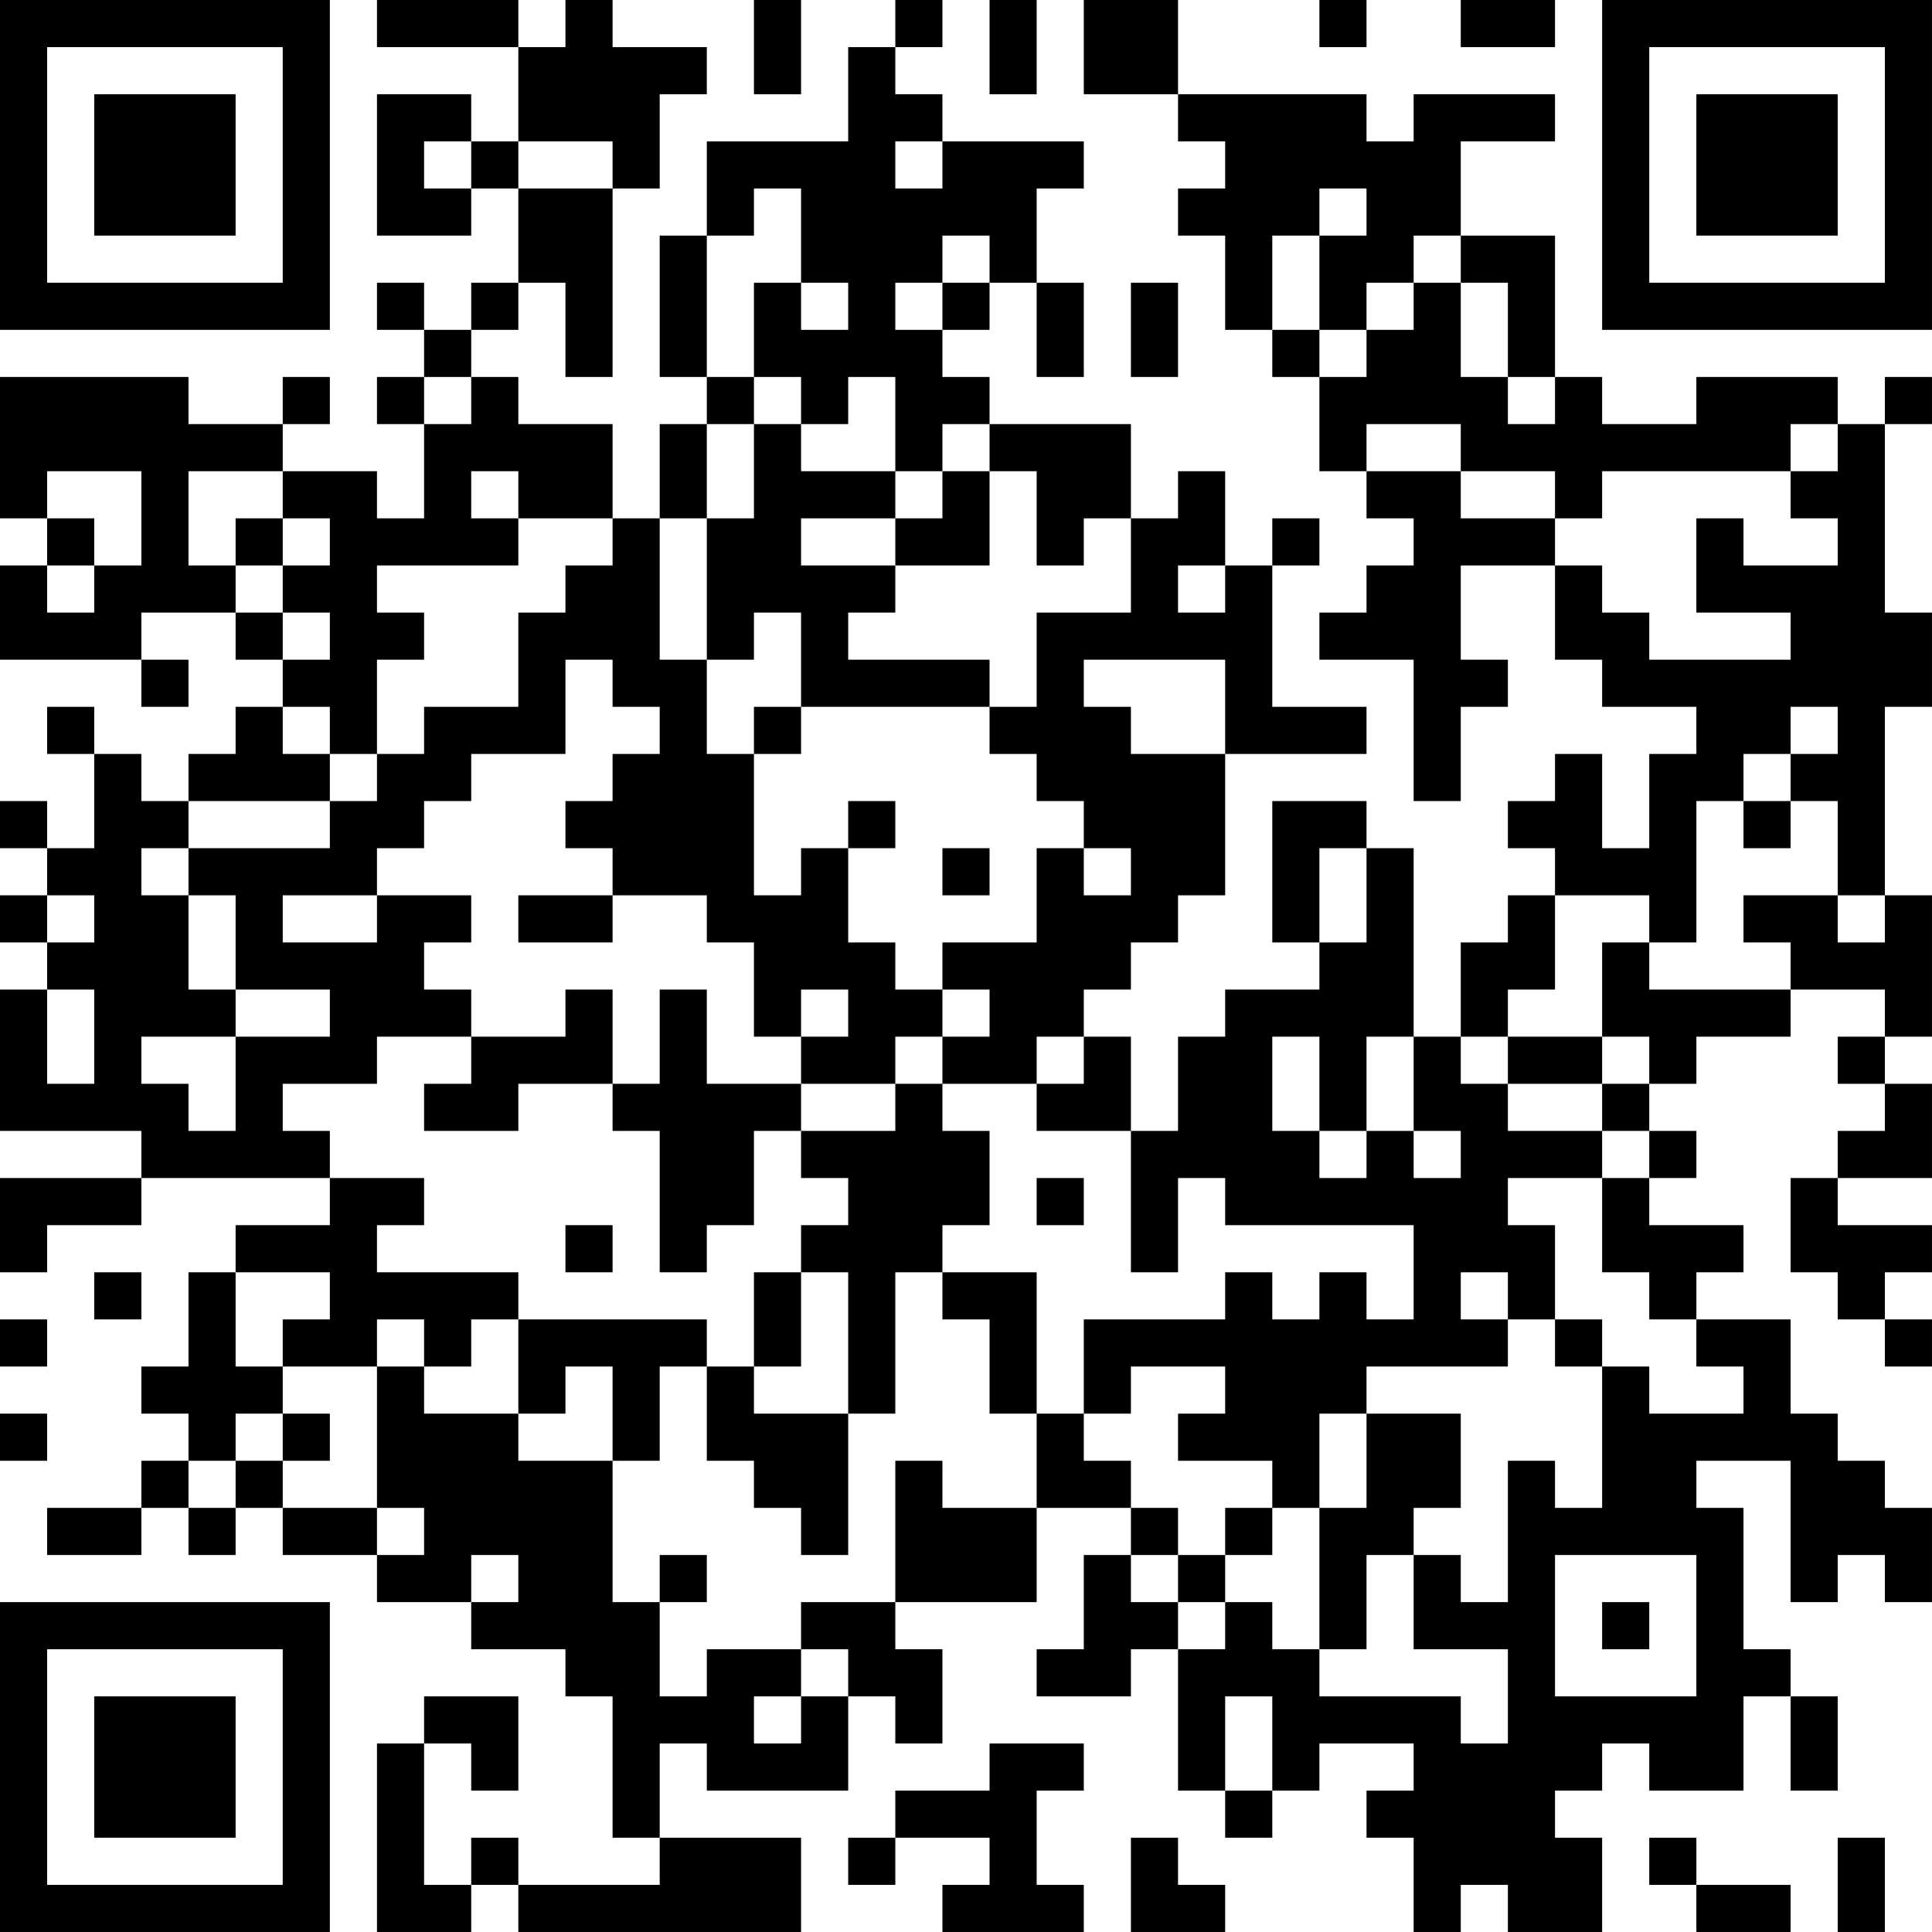 <?xml version="1.0" encoding="UTF-8"?>
<svg xmlns="http://www.w3.org/2000/svg" version="1.1" width="300" height="300" viewBox="0 0 300 300"><rect x="0" y="0" width="300" height="300" fill="#ffffff"/><g transform="scale(7.317)"><g transform="translate(0,0)"><path fill-rule="evenodd" d="M8 0L8 1L11 1L11 3L10 3L10 2L8 2L8 5L10 5L10 4L11 4L11 6L10 6L10 7L9 7L9 6L8 6L8 7L9 7L9 8L8 8L8 9L9 9L9 11L8 11L8 10L6 10L6 9L7 9L7 8L6 8L6 9L4 9L4 8L0 8L0 11L1 11L1 12L0 12L0 14L3 14L3 15L4 15L4 14L3 14L3 13L5 13L5 14L6 14L6 15L5 15L5 16L4 16L4 17L3 17L3 16L2 16L2 15L1 15L1 16L2 16L2 18L1 18L1 17L0 17L0 18L1 18L1 19L0 19L0 20L1 20L1 21L0 21L0 24L3 24L3 25L0 25L0 27L1 27L1 26L3 26L3 25L7 25L7 26L5 26L5 27L4 27L4 29L3 29L3 30L4 30L4 31L3 31L3 32L1 32L1 33L3 33L3 32L4 32L4 33L5 33L5 32L6 32L6 33L8 33L8 34L10 34L10 35L12 35L12 36L13 36L13 39L14 39L14 40L11 40L11 39L10 39L10 40L9 40L9 37L10 37L10 38L11 38L11 36L9 36L9 37L8 37L8 41L10 41L10 40L11 40L11 41L17 41L17 39L14 39L14 37L15 37L15 38L18 38L18 36L19 36L19 37L20 37L20 35L19 35L19 34L22 34L22 32L24 32L24 33L23 33L23 35L22 35L22 36L24 36L24 35L25 35L25 38L26 38L26 39L27 39L27 38L28 38L28 37L30 37L30 38L29 38L29 39L30 39L30 41L31 41L31 40L32 40L32 41L34 41L34 39L33 39L33 38L34 38L34 37L35 37L35 38L37 38L37 36L38 36L38 38L39 38L39 36L38 36L38 35L37 35L37 32L36 32L36 31L38 31L38 34L39 34L39 33L40 33L40 34L41 34L41 32L40 32L40 31L39 31L39 30L38 30L38 28L36 28L36 27L37 27L37 26L35 26L35 25L36 25L36 24L35 24L35 23L36 23L36 22L38 22L38 21L40 21L40 22L39 22L39 23L40 23L40 24L39 24L39 25L38 25L38 27L39 27L39 28L40 28L40 29L41 29L41 28L40 28L40 27L41 27L41 26L39 26L39 25L41 25L41 23L40 23L40 22L41 22L41 19L40 19L40 15L41 15L41 13L40 13L40 9L41 9L41 8L40 8L40 9L39 9L39 8L36 8L36 9L34 9L34 8L33 8L33 5L31 5L31 3L33 3L33 2L30 2L30 3L29 3L29 2L25 2L25 0L23 0L23 2L25 2L25 3L26 3L26 4L25 4L25 5L26 5L26 7L27 7L27 8L28 8L28 10L29 10L29 11L30 11L30 12L29 12L29 13L28 13L28 14L30 14L30 17L31 17L31 15L32 15L32 14L31 14L31 12L33 12L33 14L34 14L34 15L36 15L36 16L35 16L35 18L34 18L34 16L33 16L33 17L32 17L32 18L33 18L33 19L32 19L32 20L31 20L31 22L30 22L30 18L29 18L29 17L27 17L27 20L28 20L28 21L26 21L26 22L25 22L25 24L24 24L24 22L23 22L23 21L24 21L24 20L25 20L25 19L26 19L26 16L29 16L29 15L27 15L27 12L28 12L28 11L27 11L27 12L26 12L26 10L25 10L25 11L24 11L24 9L21 9L21 8L20 8L20 7L21 7L21 6L22 6L22 8L23 8L23 6L22 6L22 4L23 4L23 3L20 3L20 2L19 2L19 1L20 1L20 0L19 0L19 1L18 1L18 3L15 3L15 5L14 5L14 8L15 8L15 9L14 9L14 11L13 11L13 9L11 9L11 8L10 8L10 7L11 7L11 6L12 6L12 8L13 8L13 4L14 4L14 2L15 2L15 1L13 1L13 0L12 0L12 1L11 1L11 0ZM16 0L16 2L17 2L17 0ZM21 0L21 2L22 2L22 0ZM28 0L28 1L29 1L29 0ZM31 0L31 1L33 1L33 0ZM9 3L9 4L10 4L10 3ZM11 3L11 4L13 4L13 3ZM19 3L19 4L20 4L20 3ZM16 4L16 5L15 5L15 8L16 8L16 9L15 9L15 11L14 11L14 14L15 14L15 16L16 16L16 19L17 19L17 18L18 18L18 20L19 20L19 21L20 21L20 22L19 22L19 23L17 23L17 22L18 22L18 21L17 21L17 22L16 22L16 20L15 20L15 19L13 19L13 18L12 18L12 17L13 17L13 16L14 16L14 15L13 15L13 14L12 14L12 16L10 16L10 17L9 17L9 18L8 18L8 19L6 19L6 20L8 20L8 19L10 19L10 20L9 20L9 21L10 21L10 22L8 22L8 23L6 23L6 24L7 24L7 25L9 25L9 26L8 26L8 27L11 27L11 28L10 28L10 29L9 29L9 28L8 28L8 29L6 29L6 28L7 28L7 27L5 27L5 29L6 29L6 30L5 30L5 31L4 31L4 32L5 32L5 31L6 31L6 32L8 32L8 33L9 33L9 32L8 32L8 29L9 29L9 30L11 30L11 31L13 31L13 34L14 34L14 36L15 36L15 35L17 35L17 36L16 36L16 37L17 37L17 36L18 36L18 35L17 35L17 34L19 34L19 31L20 31L20 32L22 32L22 30L23 30L23 31L24 31L24 32L25 32L25 33L24 33L24 34L25 34L25 35L26 35L26 34L27 34L27 35L28 35L28 36L31 36L31 37L32 37L32 35L30 35L30 33L31 33L31 34L32 34L32 31L33 31L33 32L34 32L34 29L35 29L35 30L37 30L37 29L36 29L36 28L35 28L35 27L34 27L34 25L35 25L35 24L34 24L34 23L35 23L35 22L34 22L34 20L35 20L35 21L38 21L38 20L37 20L37 19L39 19L39 20L40 20L40 19L39 19L39 17L38 17L38 16L39 16L39 15L38 15L38 16L37 16L37 17L36 17L36 20L35 20L35 19L33 19L33 21L32 21L32 22L31 22L31 23L32 23L32 24L34 24L34 25L32 25L32 26L33 26L33 28L32 28L32 27L31 27L31 28L32 28L32 29L29 29L29 30L28 30L28 32L27 32L27 31L25 31L25 30L26 30L26 29L24 29L24 30L23 30L23 28L26 28L26 27L27 27L27 28L28 28L28 27L29 27L29 28L30 28L30 26L26 26L26 25L25 25L25 27L24 27L24 24L22 24L22 23L23 23L23 22L22 22L22 23L20 23L20 22L21 22L21 21L20 21L20 20L22 20L22 18L23 18L23 19L24 19L24 18L23 18L23 17L22 17L22 16L21 16L21 15L22 15L22 13L24 13L24 11L23 11L23 12L22 12L22 10L21 10L21 9L20 9L20 10L19 10L19 8L18 8L18 9L17 9L17 8L16 8L16 6L17 6L17 7L18 7L18 6L17 6L17 4ZM28 4L28 5L27 5L27 7L28 7L28 8L29 8L29 7L30 7L30 6L31 6L31 8L32 8L32 9L33 9L33 8L32 8L32 6L31 6L31 5L30 5L30 6L29 6L29 7L28 7L28 5L29 5L29 4ZM20 5L20 6L19 6L19 7L20 7L20 6L21 6L21 5ZM24 6L24 8L25 8L25 6ZM9 8L9 9L10 9L10 8ZM16 9L16 11L15 11L15 14L16 14L16 13L17 13L17 15L16 15L16 16L17 16L17 15L21 15L21 14L18 14L18 13L19 13L19 12L21 12L21 10L20 10L20 11L19 11L19 10L17 10L17 9ZM29 9L29 10L31 10L31 11L33 11L33 12L34 12L34 13L35 13L35 14L38 14L38 13L36 13L36 11L37 11L37 12L39 12L39 11L38 11L38 10L39 10L39 9L38 9L38 10L34 10L34 11L33 11L33 10L31 10L31 9ZM1 10L1 11L2 11L2 12L1 12L1 13L2 13L2 12L3 12L3 10ZM4 10L4 12L5 12L5 13L6 13L6 14L7 14L7 13L6 13L6 12L7 12L7 11L6 11L6 10ZM10 10L10 11L11 11L11 12L8 12L8 13L9 13L9 14L8 14L8 16L7 16L7 15L6 15L6 16L7 16L7 17L4 17L4 18L3 18L3 19L4 19L4 21L5 21L5 22L3 22L3 23L4 23L4 24L5 24L5 22L7 22L7 21L5 21L5 19L4 19L4 18L7 18L7 17L8 17L8 16L9 16L9 15L11 15L11 13L12 13L12 12L13 12L13 11L11 11L11 10ZM5 11L5 12L6 12L6 11ZM17 11L17 12L19 12L19 11ZM25 12L25 13L26 13L26 12ZM23 14L23 15L24 15L24 16L26 16L26 14ZM18 17L18 18L19 18L19 17ZM37 17L37 18L38 18L38 17ZM20 18L20 19L21 19L21 18ZM28 18L28 20L29 20L29 18ZM1 19L1 20L2 20L2 19ZM11 19L11 20L13 20L13 19ZM1 21L1 23L2 23L2 21ZM12 21L12 22L10 22L10 23L9 23L9 24L11 24L11 23L13 23L13 24L14 24L14 27L15 27L15 26L16 26L16 24L17 24L17 25L18 25L18 26L17 26L17 27L16 27L16 29L15 29L15 28L11 28L11 30L12 30L12 29L13 29L13 31L14 31L14 29L15 29L15 31L16 31L16 32L17 32L17 33L18 33L18 30L19 30L19 27L20 27L20 28L21 28L21 30L22 30L22 27L20 27L20 26L21 26L21 24L20 24L20 23L19 23L19 24L17 24L17 23L15 23L15 21L14 21L14 23L13 23L13 21ZM27 22L27 24L28 24L28 25L29 25L29 24L30 24L30 25L31 25L31 24L30 24L30 22L29 22L29 24L28 24L28 22ZM32 22L32 23L34 23L34 22ZM22 25L22 26L23 26L23 25ZM12 26L12 27L13 27L13 26ZM2 27L2 28L3 28L3 27ZM17 27L17 29L16 29L16 30L18 30L18 27ZM0 28L0 29L1 29L1 28ZM33 28L33 29L34 29L34 28ZM0 30L0 31L1 31L1 30ZM6 30L6 31L7 31L7 30ZM29 30L29 32L28 32L28 35L29 35L29 33L30 33L30 32L31 32L31 30ZM26 32L26 33L25 33L25 34L26 34L26 33L27 33L27 32ZM10 33L10 34L11 34L11 33ZM14 33L14 34L15 34L15 33ZM33 33L33 36L36 36L36 33ZM34 34L34 35L35 35L35 34ZM26 36L26 38L27 38L27 36ZM21 37L21 38L19 38L19 39L18 39L18 40L19 40L19 39L21 39L21 40L20 40L20 41L23 41L23 40L22 40L22 38L23 38L23 37ZM24 39L24 41L26 41L26 40L25 40L25 39ZM35 39L35 40L36 40L36 41L38 41L38 40L36 40L36 39ZM39 39L39 41L40 41L40 39ZM0 0L0 7L7 7L7 0ZM1 1L1 6L6 6L6 1ZM2 2L2 5L5 5L5 2ZM34 0L34 7L41 7L41 0ZM35 1L35 6L40 6L40 1ZM36 2L36 5L39 5L39 2ZM0 34L0 41L7 41L7 34ZM1 35L1 40L6 40L6 35ZM2 36L2 39L5 39L5 36Z" fill="#000000"/></g></g></svg>
